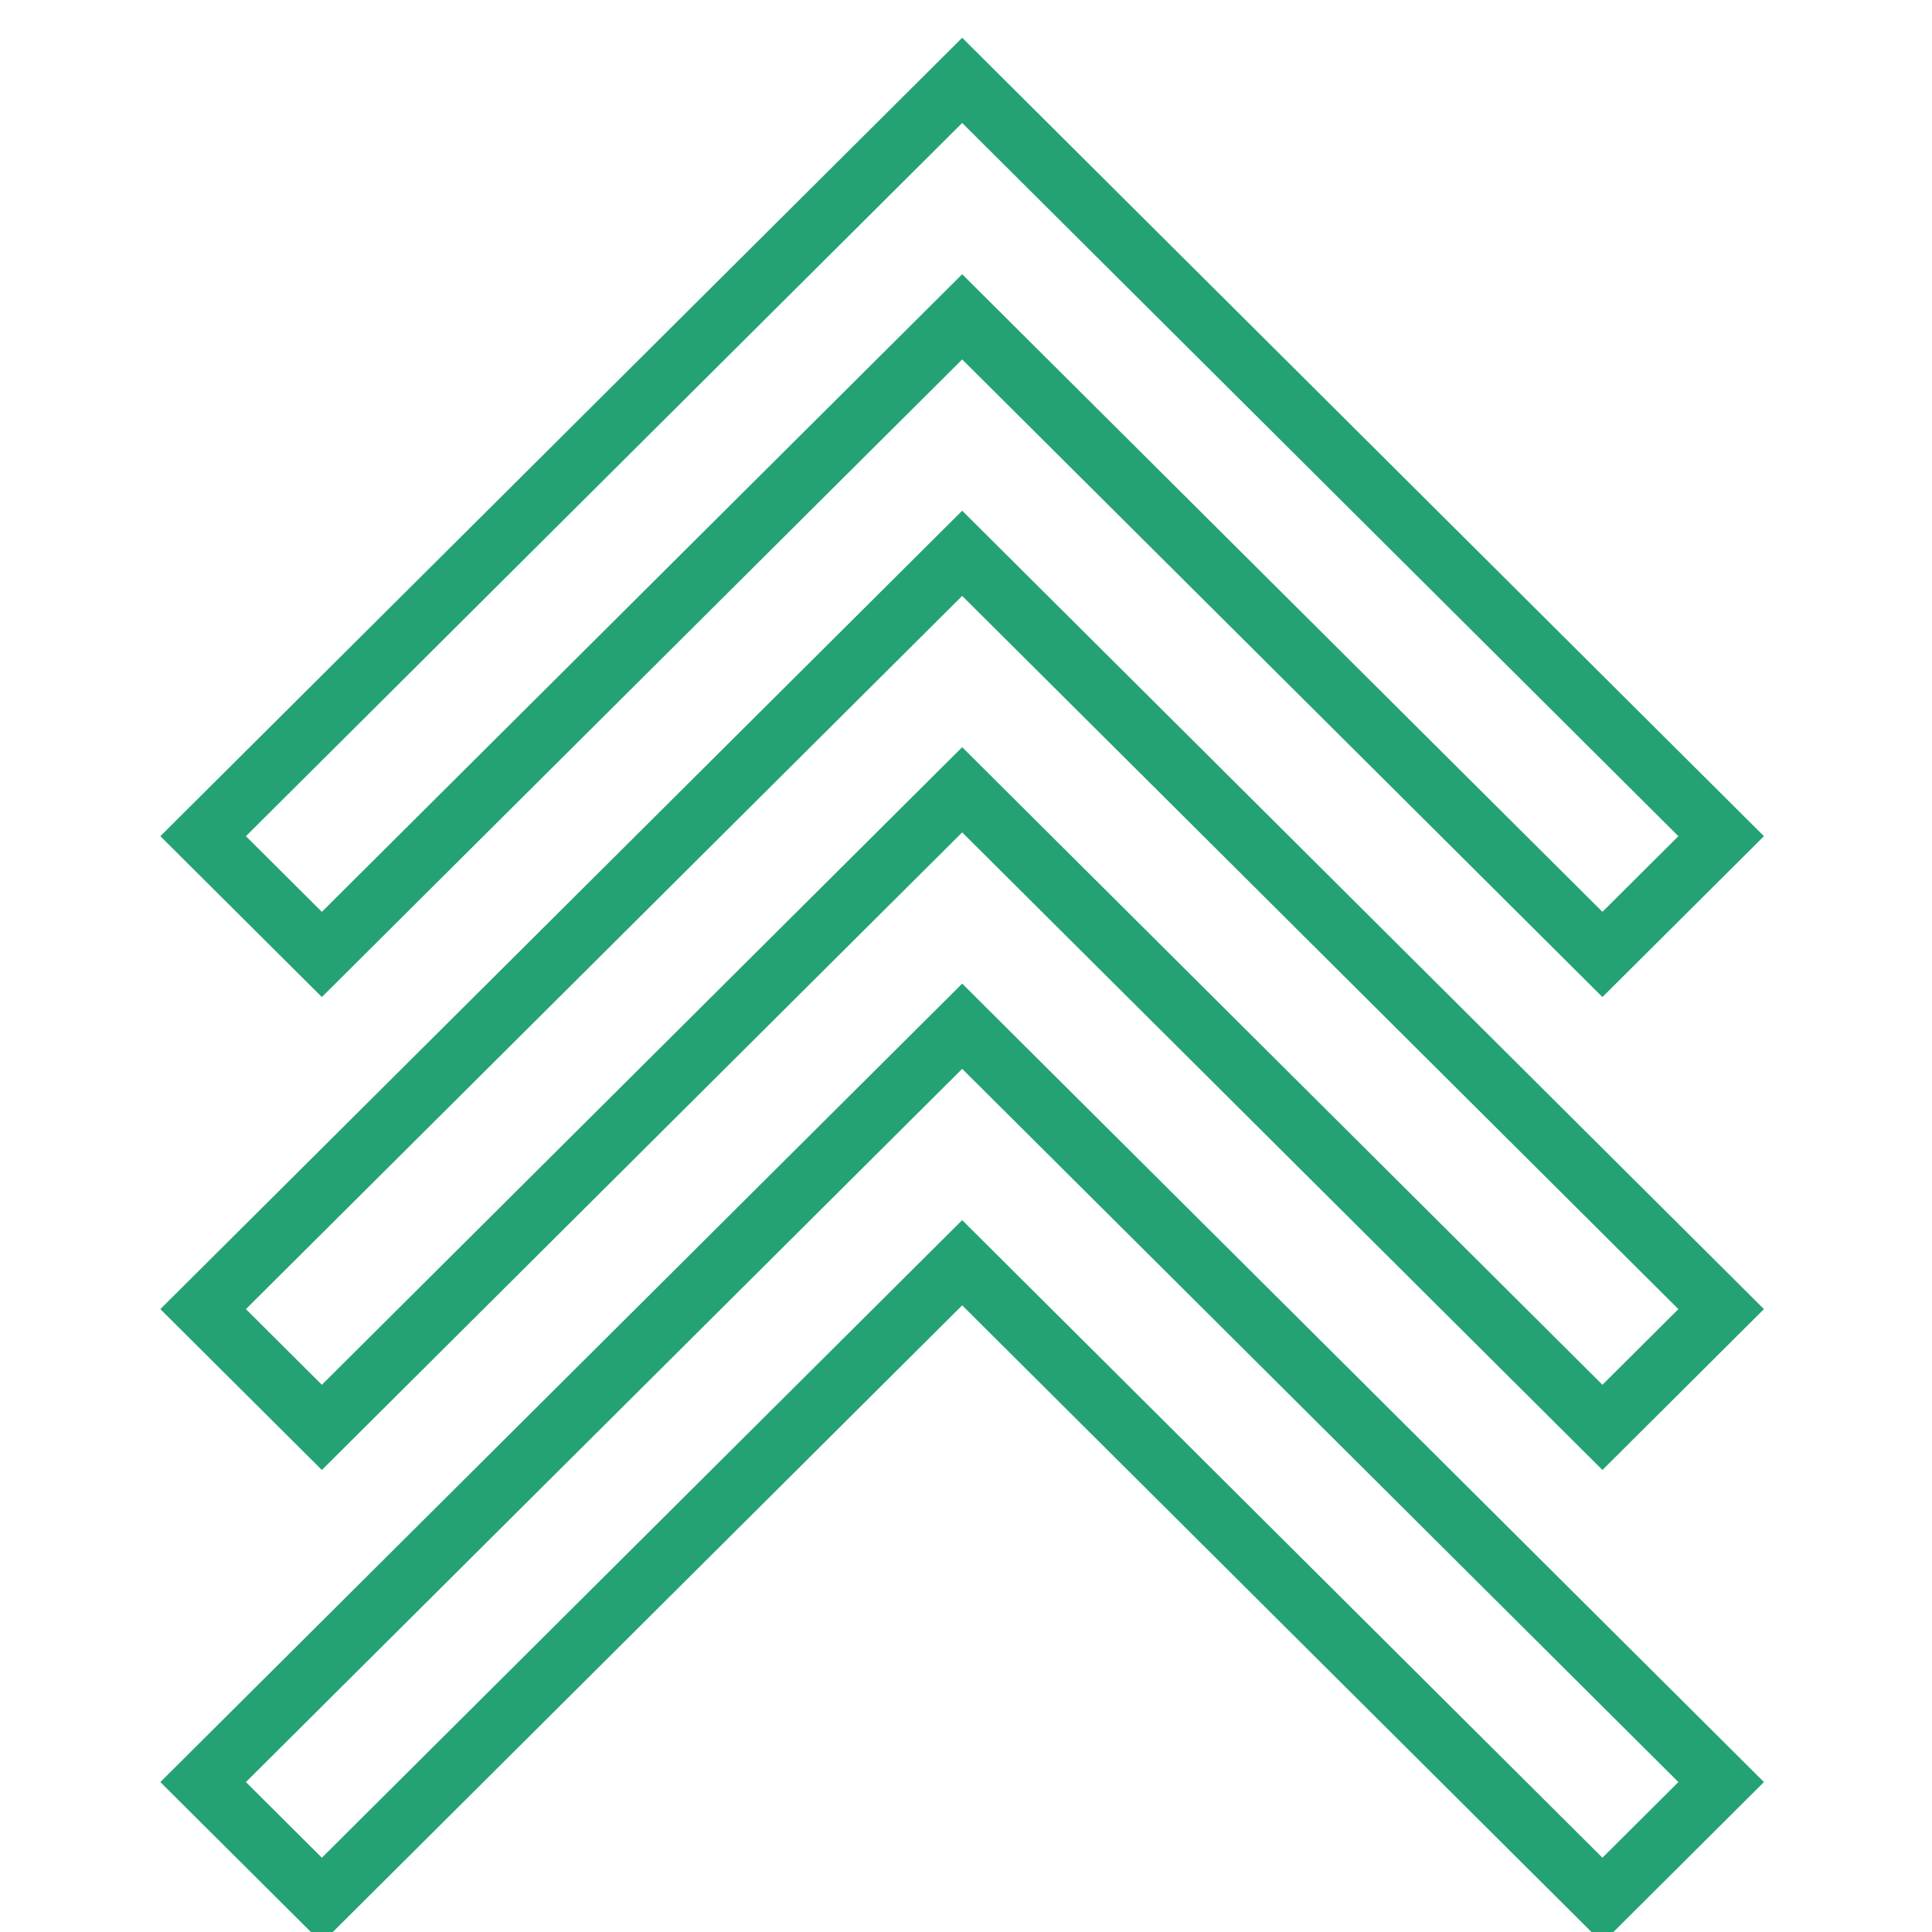 <?xml version="1.0" encoding="UTF-8" standalone="no"?> <!-- Generator: Adobe Illustrator 19.0.0, SVG Export Plug-In . SVG Version: 6.00 Build 0) --> <svg xmlns:inkscape="http://www.inkscape.org/namespaces/inkscape" xmlns:sodipodi="http://sodipodi.sourceforge.net/DTD/sodipodi-0.dtd" xmlns="http://www.w3.org/2000/svg" xmlns:svg="http://www.w3.org/2000/svg" id="Layer_1" x="0px" y="0px" viewBox="0 0 512 512" style="enable-background:new 0 0 512 512;" xml:space="preserve" sodipodi:docname="uparrow4_78525.svg" inkscape:version="1.2.2 (b0a8486, 2022-12-01)"><defs id="defs173"></defs> <g id="g138" style="fill:none;fill-opacity:1;stroke:#24a274;stroke-width:16.949;stroke-dasharray:none;stroke-opacity:1" transform="matrix(0.946,0,0,0.942,12.804,21.299)"> <polygon style="fill:none;fill-opacity:1;stroke:#24a274;stroke-width:16.949;stroke-dasharray:none;stroke-opacity:1" points="256.01,66.524 76.631,245.901 43.369,212.631 256.01,0 468.631,212.631 435.369,245.901 " id="polygon132"></polygon> <polygon style="fill:none;fill-opacity:1;stroke:#24a274;stroke-width:16.949;stroke-dasharray:none;stroke-opacity:1" points="256.01,199.58 76.631,378.949 43.369,345.679 256.01,133.051 468.631,345.679 435.369,378.949 " id="polygon134"></polygon> <polygon style="fill:none;fill-opacity:1;stroke:#24a274;stroke-width:16.949;stroke-dasharray:none;stroke-opacity:1" points="256.01,332.631 76.631,512 43.369,478.735 256.01,266.099 468.631,478.735 435.369,512 " id="polygon136"></polygon> </g> <g id="g140"> </g> <g id="g142"> </g> <g id="g144"> </g> <g id="g146"> </g> <g id="g148"> </g> <g id="g150"> </g> <g id="g152"> </g> <g id="g154"> </g> <g id="g156"> </g> <g id="g158"> </g> <g id="g160"> </g> <g id="g162"> </g> <g id="g164"> </g> <g id="g166"> </g> <g id="g168"> </g> </svg> 